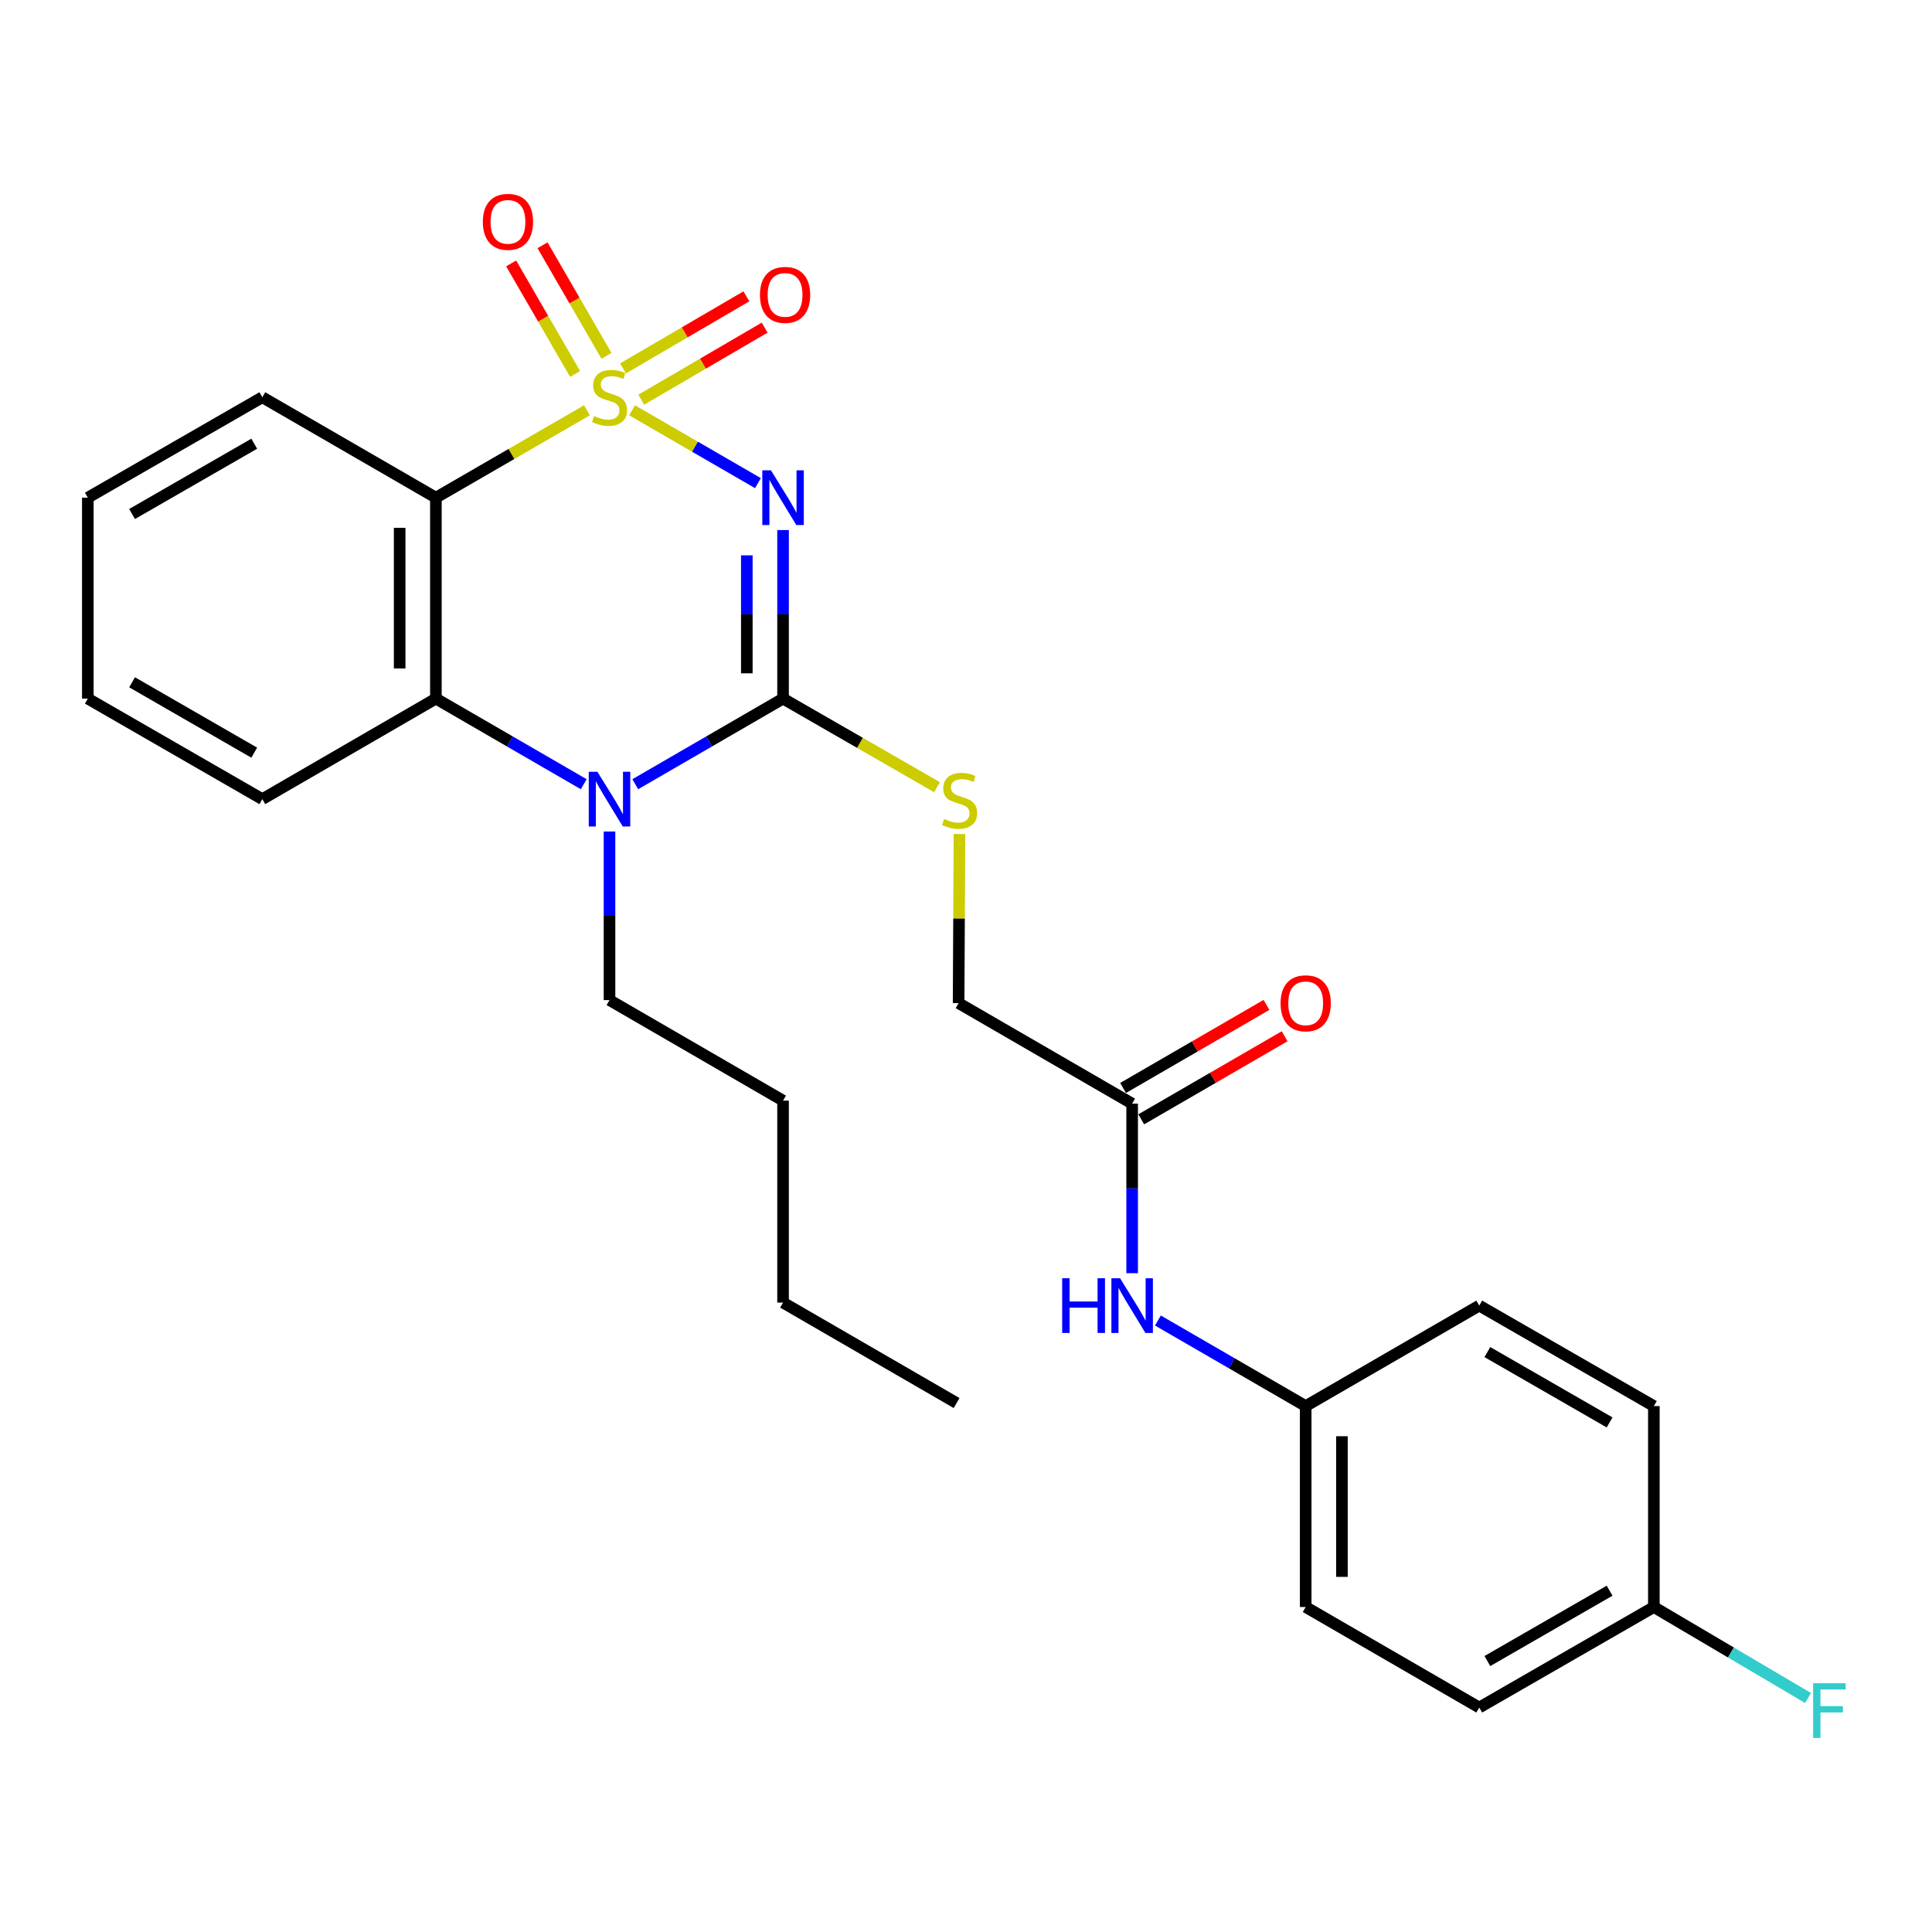 <?xml version='1.0' encoding='iso-8859-1'?>
<svg version='1.1' baseProfile='full'
              xmlns='http://www.w3.org/2000/svg'
                      xmlns:rdkit='http://www.rdkit.org/xml'
                      xmlns:xlink='http://www.w3.org/1999/xlink'
                  xml:space='preserve'
width='1000px' height='1000px' viewBox='0 0 1000 1000'>
<!-- END OF HEADER -->
<rect style='opacity:1.0;fill:#FFFFFF;stroke:none' width='1000' height='1000' x='0' y='0'> </rect>
<path class='bond-0' d='M 327.156,212.369 L 359.732,231.221' style='fill:none;fill-rule:evenodd;stroke:#CCCC00;stroke-width:6px;stroke-linecap:butt;stroke-linejoin:miter;stroke-opacity:1' />
<path class='bond-0' d='M 359.732,231.221 L 392.309,250.073' style='fill:none;fill-rule:evenodd;stroke:#0000FF;stroke-width:6px;stroke-linecap:butt;stroke-linejoin:miter;stroke-opacity:1' />
<path class='bond-2' d='M 303.806,212.366 L 264.71,234.98' style='fill:none;fill-rule:evenodd;stroke:#CCCC00;stroke-width:6px;stroke-linecap:butt;stroke-linejoin:miter;stroke-opacity:1' />
<path class='bond-2' d='M 264.71,234.98 L 225.615,257.595' style='fill:none;fill-rule:evenodd;stroke:#000000;stroke-width:6px;stroke-linecap:butt;stroke-linejoin:miter;stroke-opacity:1' />
<path class='bond-5' d='M 331.92,206.873 L 363.853,188.229' style='fill:none;fill-rule:evenodd;stroke:#CCCC00;stroke-width:6px;stroke-linecap:butt;stroke-linejoin:miter;stroke-opacity:1' />
<path class='bond-5' d='M 363.853,188.229 L 395.785,169.584' style='fill:none;fill-rule:evenodd;stroke:#FF0000;stroke-width:6px;stroke-linecap:butt;stroke-linejoin:miter;stroke-opacity:1' />
<path class='bond-5' d='M 322.464,190.677 L 354.396,172.032' style='fill:none;fill-rule:evenodd;stroke:#CCCC00;stroke-width:6px;stroke-linecap:butt;stroke-linejoin:miter;stroke-opacity:1' />
<path class='bond-5' d='M 354.396,172.032 L 386.328,153.388' style='fill:none;fill-rule:evenodd;stroke:#FF0000;stroke-width:6px;stroke-linecap:butt;stroke-linejoin:miter;stroke-opacity:1' />
<path class='bond-6' d='M 313.912,184.173 L 297.361,155.562' style='fill:none;fill-rule:evenodd;stroke:#CCCC00;stroke-width:6px;stroke-linecap:butt;stroke-linejoin:miter;stroke-opacity:1' />
<path class='bond-6' d='M 297.361,155.562 L 280.81,126.951' style='fill:none;fill-rule:evenodd;stroke:#FF0000;stroke-width:6px;stroke-linecap:butt;stroke-linejoin:miter;stroke-opacity:1' />
<path class='bond-6' d='M 297.678,193.564 L 281.127,164.953' style='fill:none;fill-rule:evenodd;stroke:#CCCC00;stroke-width:6px;stroke-linecap:butt;stroke-linejoin:miter;stroke-opacity:1' />
<path class='bond-6' d='M 281.127,164.953 L 264.576,136.342' style='fill:none;fill-rule:evenodd;stroke:#FF0000;stroke-width:6px;stroke-linecap:butt;stroke-linejoin:miter;stroke-opacity:1' />
<path class='bond-1' d='M 405.306,274.355 L 405.306,317.977' style='fill:none;fill-rule:evenodd;stroke:#0000FF;stroke-width:6px;stroke-linecap:butt;stroke-linejoin:miter;stroke-opacity:1' />
<path class='bond-1' d='M 405.306,317.977 L 405.306,361.6' style='fill:none;fill-rule:evenodd;stroke:#000000;stroke-width:6px;stroke-linecap:butt;stroke-linejoin:miter;stroke-opacity:1' />
<path class='bond-1' d='M 386.551,287.442 L 386.551,317.977' style='fill:none;fill-rule:evenodd;stroke:#0000FF;stroke-width:6px;stroke-linecap:butt;stroke-linejoin:miter;stroke-opacity:1' />
<path class='bond-1' d='M 386.551,317.977 L 386.551,348.513' style='fill:none;fill-rule:evenodd;stroke:#000000;stroke-width:6px;stroke-linecap:butt;stroke-linejoin:miter;stroke-opacity:1' />
<path class='bond-7' d='M 405.306,361.6 L 445.147,384.523' style='fill:none;fill-rule:evenodd;stroke:#000000;stroke-width:6px;stroke-linecap:butt;stroke-linejoin:miter;stroke-opacity:1' />
<path class='bond-7' d='M 445.147,384.523 L 484.988,407.445' style='fill:none;fill-rule:evenodd;stroke:#CCCC00;stroke-width:6px;stroke-linecap:butt;stroke-linejoin:miter;stroke-opacity:1' />
<path class='bond-27' d='M 405.306,361.6 L 367.061,383.755' style='fill:none;fill-rule:evenodd;stroke:#000000;stroke-width:6px;stroke-linecap:butt;stroke-linejoin:miter;stroke-opacity:1' />
<path class='bond-27' d='M 367.061,383.755 L 328.817,405.909' style='fill:none;fill-rule:evenodd;stroke:#0000FF;stroke-width:6px;stroke-linecap:butt;stroke-linejoin:miter;stroke-opacity:1' />
<path class='bond-4' d='M 225.615,257.595 L 225.615,361.6' style='fill:none;fill-rule:evenodd;stroke:#000000;stroke-width:6px;stroke-linecap:butt;stroke-linejoin:miter;stroke-opacity:1' />
<path class='bond-4' d='M 206.86,273.195 L 206.86,345.999' style='fill:none;fill-rule:evenodd;stroke:#000000;stroke-width:6px;stroke-linecap:butt;stroke-linejoin:miter;stroke-opacity:1' />
<path class='bond-14' d='M 225.615,257.595 L 135.78,205.613' style='fill:none;fill-rule:evenodd;stroke:#000000;stroke-width:6px;stroke-linecap:butt;stroke-linejoin:miter;stroke-opacity:1' />
<path class='bond-3' d='M 302.145,405.912 L 263.88,383.756' style='fill:none;fill-rule:evenodd;stroke:#0000FF;stroke-width:6px;stroke-linecap:butt;stroke-linejoin:miter;stroke-opacity:1' />
<path class='bond-3' d='M 263.88,383.756 L 225.615,361.6' style='fill:none;fill-rule:evenodd;stroke:#000000;stroke-width:6px;stroke-linecap:butt;stroke-linejoin:miter;stroke-opacity:1' />
<path class='bond-13' d='M 315.481,430.395 L 315.481,474.022' style='fill:none;fill-rule:evenodd;stroke:#0000FF;stroke-width:6px;stroke-linecap:butt;stroke-linejoin:miter;stroke-opacity:1' />
<path class='bond-13' d='M 315.481,474.022 L 315.481,517.65' style='fill:none;fill-rule:evenodd;stroke:#000000;stroke-width:6px;stroke-linecap:butt;stroke-linejoin:miter;stroke-opacity:1' />
<path class='bond-17' d='M 225.615,361.6 L 135.78,413.634' style='fill:none;fill-rule:evenodd;stroke:#000000;stroke-width:6px;stroke-linecap:butt;stroke-linejoin:miter;stroke-opacity:1' />
<path class='bond-11' d='M 496.616,431.692 L 496.394,475.458' style='fill:none;fill-rule:evenodd;stroke:#CCCC00;stroke-width:6px;stroke-linecap:butt;stroke-linejoin:miter;stroke-opacity:1' />
<path class='bond-11' d='M 496.394,475.458 L 496.173,519.223' style='fill:none;fill-rule:evenodd;stroke:#000000;stroke-width:6px;stroke-linecap:butt;stroke-linejoin:miter;stroke-opacity:1' />
<path class='bond-8' d='M 585.998,571.247 L 496.173,519.223' style='fill:none;fill-rule:evenodd;stroke:#000000;stroke-width:6px;stroke-linecap:butt;stroke-linejoin:miter;stroke-opacity:1' />
<path class='bond-9' d='M 585.998,571.247 L 585.998,615.124' style='fill:none;fill-rule:evenodd;stroke:#000000;stroke-width:6px;stroke-linecap:butt;stroke-linejoin:miter;stroke-opacity:1' />
<path class='bond-9' d='M 585.998,615.124 L 585.998,659' style='fill:none;fill-rule:evenodd;stroke:#0000FF;stroke-width:6px;stroke-linecap:butt;stroke-linejoin:miter;stroke-opacity:1' />
<path class='bond-10' d='M 590.698,579.362 L 627.812,557.866' style='fill:none;fill-rule:evenodd;stroke:#000000;stroke-width:6px;stroke-linecap:butt;stroke-linejoin:miter;stroke-opacity:1' />
<path class='bond-10' d='M 627.812,557.866 L 664.927,536.37' style='fill:none;fill-rule:evenodd;stroke:#FF0000;stroke-width:6px;stroke-linecap:butt;stroke-linejoin:miter;stroke-opacity:1' />
<path class='bond-10' d='M 581.298,563.132 L 618.413,541.637' style='fill:none;fill-rule:evenodd;stroke:#000000;stroke-width:6px;stroke-linecap:butt;stroke-linejoin:miter;stroke-opacity:1' />
<path class='bond-10' d='M 618.413,541.637 L 655.528,520.141' style='fill:none;fill-rule:evenodd;stroke:#FF0000;stroke-width:6px;stroke-linecap:butt;stroke-linejoin:miter;stroke-opacity:1' />
<path class='bond-12' d='M 599.333,683.495 L 637.578,705.641' style='fill:none;fill-rule:evenodd;stroke:#0000FF;stroke-width:6px;stroke-linecap:butt;stroke-linejoin:miter;stroke-opacity:1' />
<path class='bond-12' d='M 637.578,705.641 L 675.823,727.787' style='fill:none;fill-rule:evenodd;stroke:#000000;stroke-width:6px;stroke-linecap:butt;stroke-linejoin:miter;stroke-opacity:1' />
<path class='bond-18' d='M 675.823,727.787 L 765.658,675.774' style='fill:none;fill-rule:evenodd;stroke:#000000;stroke-width:6px;stroke-linecap:butt;stroke-linejoin:miter;stroke-opacity:1' />
<path class='bond-19' d='M 675.823,727.787 L 675.823,831.792' style='fill:none;fill-rule:evenodd;stroke:#000000;stroke-width:6px;stroke-linecap:butt;stroke-linejoin:miter;stroke-opacity:1' />
<path class='bond-19' d='M 694.577,743.388 L 694.577,816.191' style='fill:none;fill-rule:evenodd;stroke:#000000;stroke-width:6px;stroke-linecap:butt;stroke-linejoin:miter;stroke-opacity:1' />
<path class='bond-22' d='M 315.481,517.65 L 405.306,569.684' style='fill:none;fill-rule:evenodd;stroke:#000000;stroke-width:6px;stroke-linecap:butt;stroke-linejoin:miter;stroke-opacity:1' />
<path class='bond-23' d='M 135.78,205.613 L 45.455,257.595' style='fill:none;fill-rule:evenodd;stroke:#000000;stroke-width:6px;stroke-linecap:butt;stroke-linejoin:miter;stroke-opacity:1' />
<path class='bond-23' d='M 131.586,229.665 L 68.358,266.052' style='fill:none;fill-rule:evenodd;stroke:#000000;stroke-width:6px;stroke-linecap:butt;stroke-linejoin:miter;stroke-opacity:1' />
<path class='bond-15' d='M 856.035,831.792 L 765.658,883.816' style='fill:none;fill-rule:evenodd;stroke:#000000;stroke-width:6px;stroke-linecap:butt;stroke-linejoin:miter;stroke-opacity:1' />
<path class='bond-15' d='M 833.122,823.342 L 769.858,859.758' style='fill:none;fill-rule:evenodd;stroke:#000000;stroke-width:6px;stroke-linecap:butt;stroke-linejoin:miter;stroke-opacity:1' />
<path class='bond-16' d='M 856.035,831.792 L 895.935,855.334' style='fill:none;fill-rule:evenodd;stroke:#000000;stroke-width:6px;stroke-linecap:butt;stroke-linejoin:miter;stroke-opacity:1' />
<path class='bond-16' d='M 895.935,855.334 L 935.834,878.876' style='fill:none;fill-rule:evenodd;stroke:#33CCCC;stroke-width:6px;stroke-linecap:butt;stroke-linejoin:miter;stroke-opacity:1' />
<path class='bond-29' d='M 856.035,831.792 L 856.035,727.787' style='fill:none;fill-rule:evenodd;stroke:#000000;stroke-width:6px;stroke-linecap:butt;stroke-linejoin:miter;stroke-opacity:1' />
<path class='bond-28' d='M 135.78,413.634 L 45.455,361.6' style='fill:none;fill-rule:evenodd;stroke:#000000;stroke-width:6px;stroke-linecap:butt;stroke-linejoin:miter;stroke-opacity:1' />
<path class='bond-28' d='M 131.593,389.578 L 68.365,353.154' style='fill:none;fill-rule:evenodd;stroke:#000000;stroke-width:6px;stroke-linecap:butt;stroke-linejoin:miter;stroke-opacity:1' />
<path class='bond-21' d='M 765.658,675.774 L 856.035,727.787' style='fill:none;fill-rule:evenodd;stroke:#000000;stroke-width:6px;stroke-linecap:butt;stroke-linejoin:miter;stroke-opacity:1' />
<path class='bond-21' d='M 769.86,699.831 L 833.124,736.24' style='fill:none;fill-rule:evenodd;stroke:#000000;stroke-width:6px;stroke-linecap:butt;stroke-linejoin:miter;stroke-opacity:1' />
<path class='bond-20' d='M 675.823,831.792 L 765.658,883.816' style='fill:none;fill-rule:evenodd;stroke:#000000;stroke-width:6px;stroke-linecap:butt;stroke-linejoin:miter;stroke-opacity:1' />
<path class='bond-24' d='M 405.306,569.684 L 405.306,674.221' style='fill:none;fill-rule:evenodd;stroke:#000000;stroke-width:6px;stroke-linecap:butt;stroke-linejoin:miter;stroke-opacity:1' />
<path class='bond-25' d='M 45.455,257.595 L 45.455,361.6' style='fill:none;fill-rule:evenodd;stroke:#000000;stroke-width:6px;stroke-linecap:butt;stroke-linejoin:miter;stroke-opacity:1' />
<path class='bond-26' d='M 405.306,674.221 L 495.131,726.203' style='fill:none;fill-rule:evenodd;stroke:#000000;stroke-width:6px;stroke-linecap:butt;stroke-linejoin:miter;stroke-opacity:1' />
<path  class='atom-0' d='M 307.481 215.333
Q 307.801 215.453, 309.121 216.013
Q 310.441 216.573, 311.881 216.933
Q 313.361 217.253, 314.801 217.253
Q 317.481 217.253, 319.041 215.973
Q 320.601 214.653, 320.601 212.373
Q 320.601 210.813, 319.801 209.853
Q 319.041 208.893, 317.841 208.373
Q 316.641 207.853, 314.641 207.253
Q 312.121 206.493, 310.601 205.773
Q 309.121 205.053, 308.041 203.533
Q 307.001 202.013, 307.001 199.453
Q 307.001 195.893, 309.401 193.693
Q 311.841 191.493, 316.641 191.493
Q 319.921 191.493, 323.641 193.053
L 322.721 196.133
Q 319.321 194.733, 316.761 194.733
Q 314.001 194.733, 312.481 195.893
Q 310.961 197.013, 311.001 198.973
Q 311.001 200.493, 311.761 201.413
Q 312.561 202.333, 313.681 202.853
Q 314.841 203.373, 316.761 203.973
Q 319.321 204.773, 320.841 205.573
Q 322.361 206.373, 323.441 208.013
Q 324.561 209.613, 324.561 212.373
Q 324.561 216.293, 321.921 218.413
Q 319.321 220.493, 314.961 220.493
Q 312.441 220.493, 310.521 219.933
Q 308.641 219.413, 306.401 218.493
L 307.481 215.333
' fill='#CCCC00'/>
<path  class='atom-1' d='M 399.046 243.435
L 408.326 258.435
Q 409.246 259.915, 410.726 262.595
Q 412.206 265.275, 412.286 265.435
L 412.286 243.435
L 416.046 243.435
L 416.046 271.755
L 412.166 271.755
L 402.206 255.355
Q 401.046 253.435, 399.806 251.235
Q 398.606 249.035, 398.246 248.355
L 398.246 271.755
L 394.566 271.755
L 394.566 243.435
L 399.046 243.435
' fill='#0000FF'/>
<path  class='atom-4' d='M 309.221 399.474
L 318.501 414.474
Q 319.421 415.954, 320.901 418.634
Q 322.381 421.314, 322.461 421.474
L 322.461 399.474
L 326.221 399.474
L 326.221 427.794
L 322.341 427.794
L 312.381 411.394
Q 311.221 409.474, 309.981 407.274
Q 308.781 405.074, 308.421 404.394
L 308.421 427.794
L 304.741 427.794
L 304.741 399.474
L 309.221 399.474
' fill='#0000FF'/>
<path  class='atom-6' d='M 393.348 152.638
Q 393.348 145.838, 396.708 142.038
Q 400.068 138.238, 406.348 138.238
Q 412.628 138.238, 415.988 142.038
Q 419.348 145.838, 419.348 152.638
Q 419.348 159.518, 415.948 163.438
Q 412.548 167.318, 406.348 167.318
Q 400.108 167.318, 396.708 163.438
Q 393.348 159.558, 393.348 152.638
M 406.348 164.118
Q 410.668 164.118, 412.988 161.238
Q 415.348 158.318, 415.348 152.638
Q 415.348 147.078, 412.988 144.278
Q 410.668 141.438, 406.348 141.438
Q 402.028 141.438, 399.668 144.238
Q 397.348 147.038, 397.348 152.638
Q 397.348 158.358, 399.668 161.238
Q 402.028 164.118, 406.348 164.118
' fill='#FF0000'/>
<path  class='atom-7' d='M 249.916 114.826
Q 249.916 108.026, 253.276 104.226
Q 256.636 100.426, 262.916 100.426
Q 269.196 100.426, 272.556 104.226
Q 275.916 108.026, 275.916 114.826
Q 275.916 121.706, 272.516 125.626
Q 269.116 129.506, 262.916 129.506
Q 256.676 129.506, 253.276 125.626
Q 249.916 121.746, 249.916 114.826
M 262.916 126.306
Q 267.236 126.306, 269.556 123.426
Q 271.916 120.506, 271.916 114.826
Q 271.916 109.266, 269.556 106.466
Q 267.236 103.626, 262.916 103.626
Q 258.596 103.626, 256.236 106.426
Q 253.916 109.226, 253.916 114.826
Q 253.916 120.546, 256.236 123.426
Q 258.596 126.306, 262.916 126.306
' fill='#FF0000'/>
<path  class='atom-8' d='M 488.704 423.906
Q 489.024 424.026, 490.344 424.586
Q 491.664 425.146, 493.104 425.506
Q 494.584 425.826, 496.024 425.826
Q 498.704 425.826, 500.264 424.546
Q 501.824 423.226, 501.824 420.946
Q 501.824 419.386, 501.024 418.426
Q 500.264 417.466, 499.064 416.946
Q 497.864 416.426, 495.864 415.826
Q 493.344 415.066, 491.824 414.346
Q 490.344 413.626, 489.264 412.106
Q 488.224 410.586, 488.224 408.026
Q 488.224 404.466, 490.624 402.266
Q 493.064 400.066, 497.864 400.066
Q 501.144 400.066, 504.864 401.626
L 503.944 404.706
Q 500.544 403.306, 497.984 403.306
Q 495.224 403.306, 493.704 404.466
Q 492.184 405.586, 492.224 407.546
Q 492.224 409.066, 492.984 409.986
Q 493.784 410.906, 494.904 411.426
Q 496.064 411.946, 497.984 412.546
Q 500.544 413.346, 502.064 414.146
Q 503.584 414.946, 504.664 416.586
Q 505.784 418.186, 505.784 420.946
Q 505.784 424.866, 503.144 426.986
Q 500.544 429.066, 496.184 429.066
Q 493.664 429.066, 491.744 428.506
Q 489.864 427.986, 487.624 427.066
L 488.704 423.906
' fill='#CCCC00'/>
<path  class='atom-10' d='M 549.778 661.614
L 553.618 661.614
L 553.618 673.654
L 568.098 673.654
L 568.098 661.614
L 571.938 661.614
L 571.938 689.934
L 568.098 689.934
L 568.098 676.854
L 553.618 676.854
L 553.618 689.934
L 549.778 689.934
L 549.778 661.614
' fill='#0000FF'/>
<path  class='atom-10' d='M 579.738 661.614
L 589.018 676.614
Q 589.938 678.094, 591.418 680.774
Q 592.898 683.454, 592.978 683.614
L 592.978 661.614
L 596.738 661.614
L 596.738 689.934
L 592.858 689.934
L 582.898 673.534
Q 581.738 671.614, 580.498 669.414
Q 579.298 667.214, 578.938 666.534
L 578.938 689.934
L 575.258 689.934
L 575.258 661.614
L 579.738 661.614
' fill='#0000FF'/>
<path  class='atom-11' d='M 662.823 519.303
Q 662.823 512.503, 666.183 508.703
Q 669.543 504.903, 675.823 504.903
Q 682.103 504.903, 685.463 508.703
Q 688.823 512.503, 688.823 519.303
Q 688.823 526.183, 685.423 530.103
Q 682.023 533.983, 675.823 533.983
Q 669.583 533.983, 666.183 530.103
Q 662.823 526.223, 662.823 519.303
M 675.823 530.783
Q 680.143 530.783, 682.463 527.903
Q 684.823 524.983, 684.823 519.303
Q 684.823 513.743, 682.463 510.943
Q 680.143 508.103, 675.823 508.103
Q 671.503 508.103, 669.143 510.903
Q 666.823 513.703, 666.823 519.303
Q 666.823 525.023, 669.143 527.903
Q 671.503 530.783, 675.823 530.783
' fill='#FF0000'/>
<path  class='atom-17' d='M 938.471 871.24
L 955.311 871.24
L 955.311 874.48
L 942.271 874.48
L 942.271 883.08
L 953.871 883.08
L 953.871 886.36
L 942.271 886.36
L 942.271 899.56
L 938.471 899.56
L 938.471 871.24
' fill='#33CCCC'/>
</svg>
